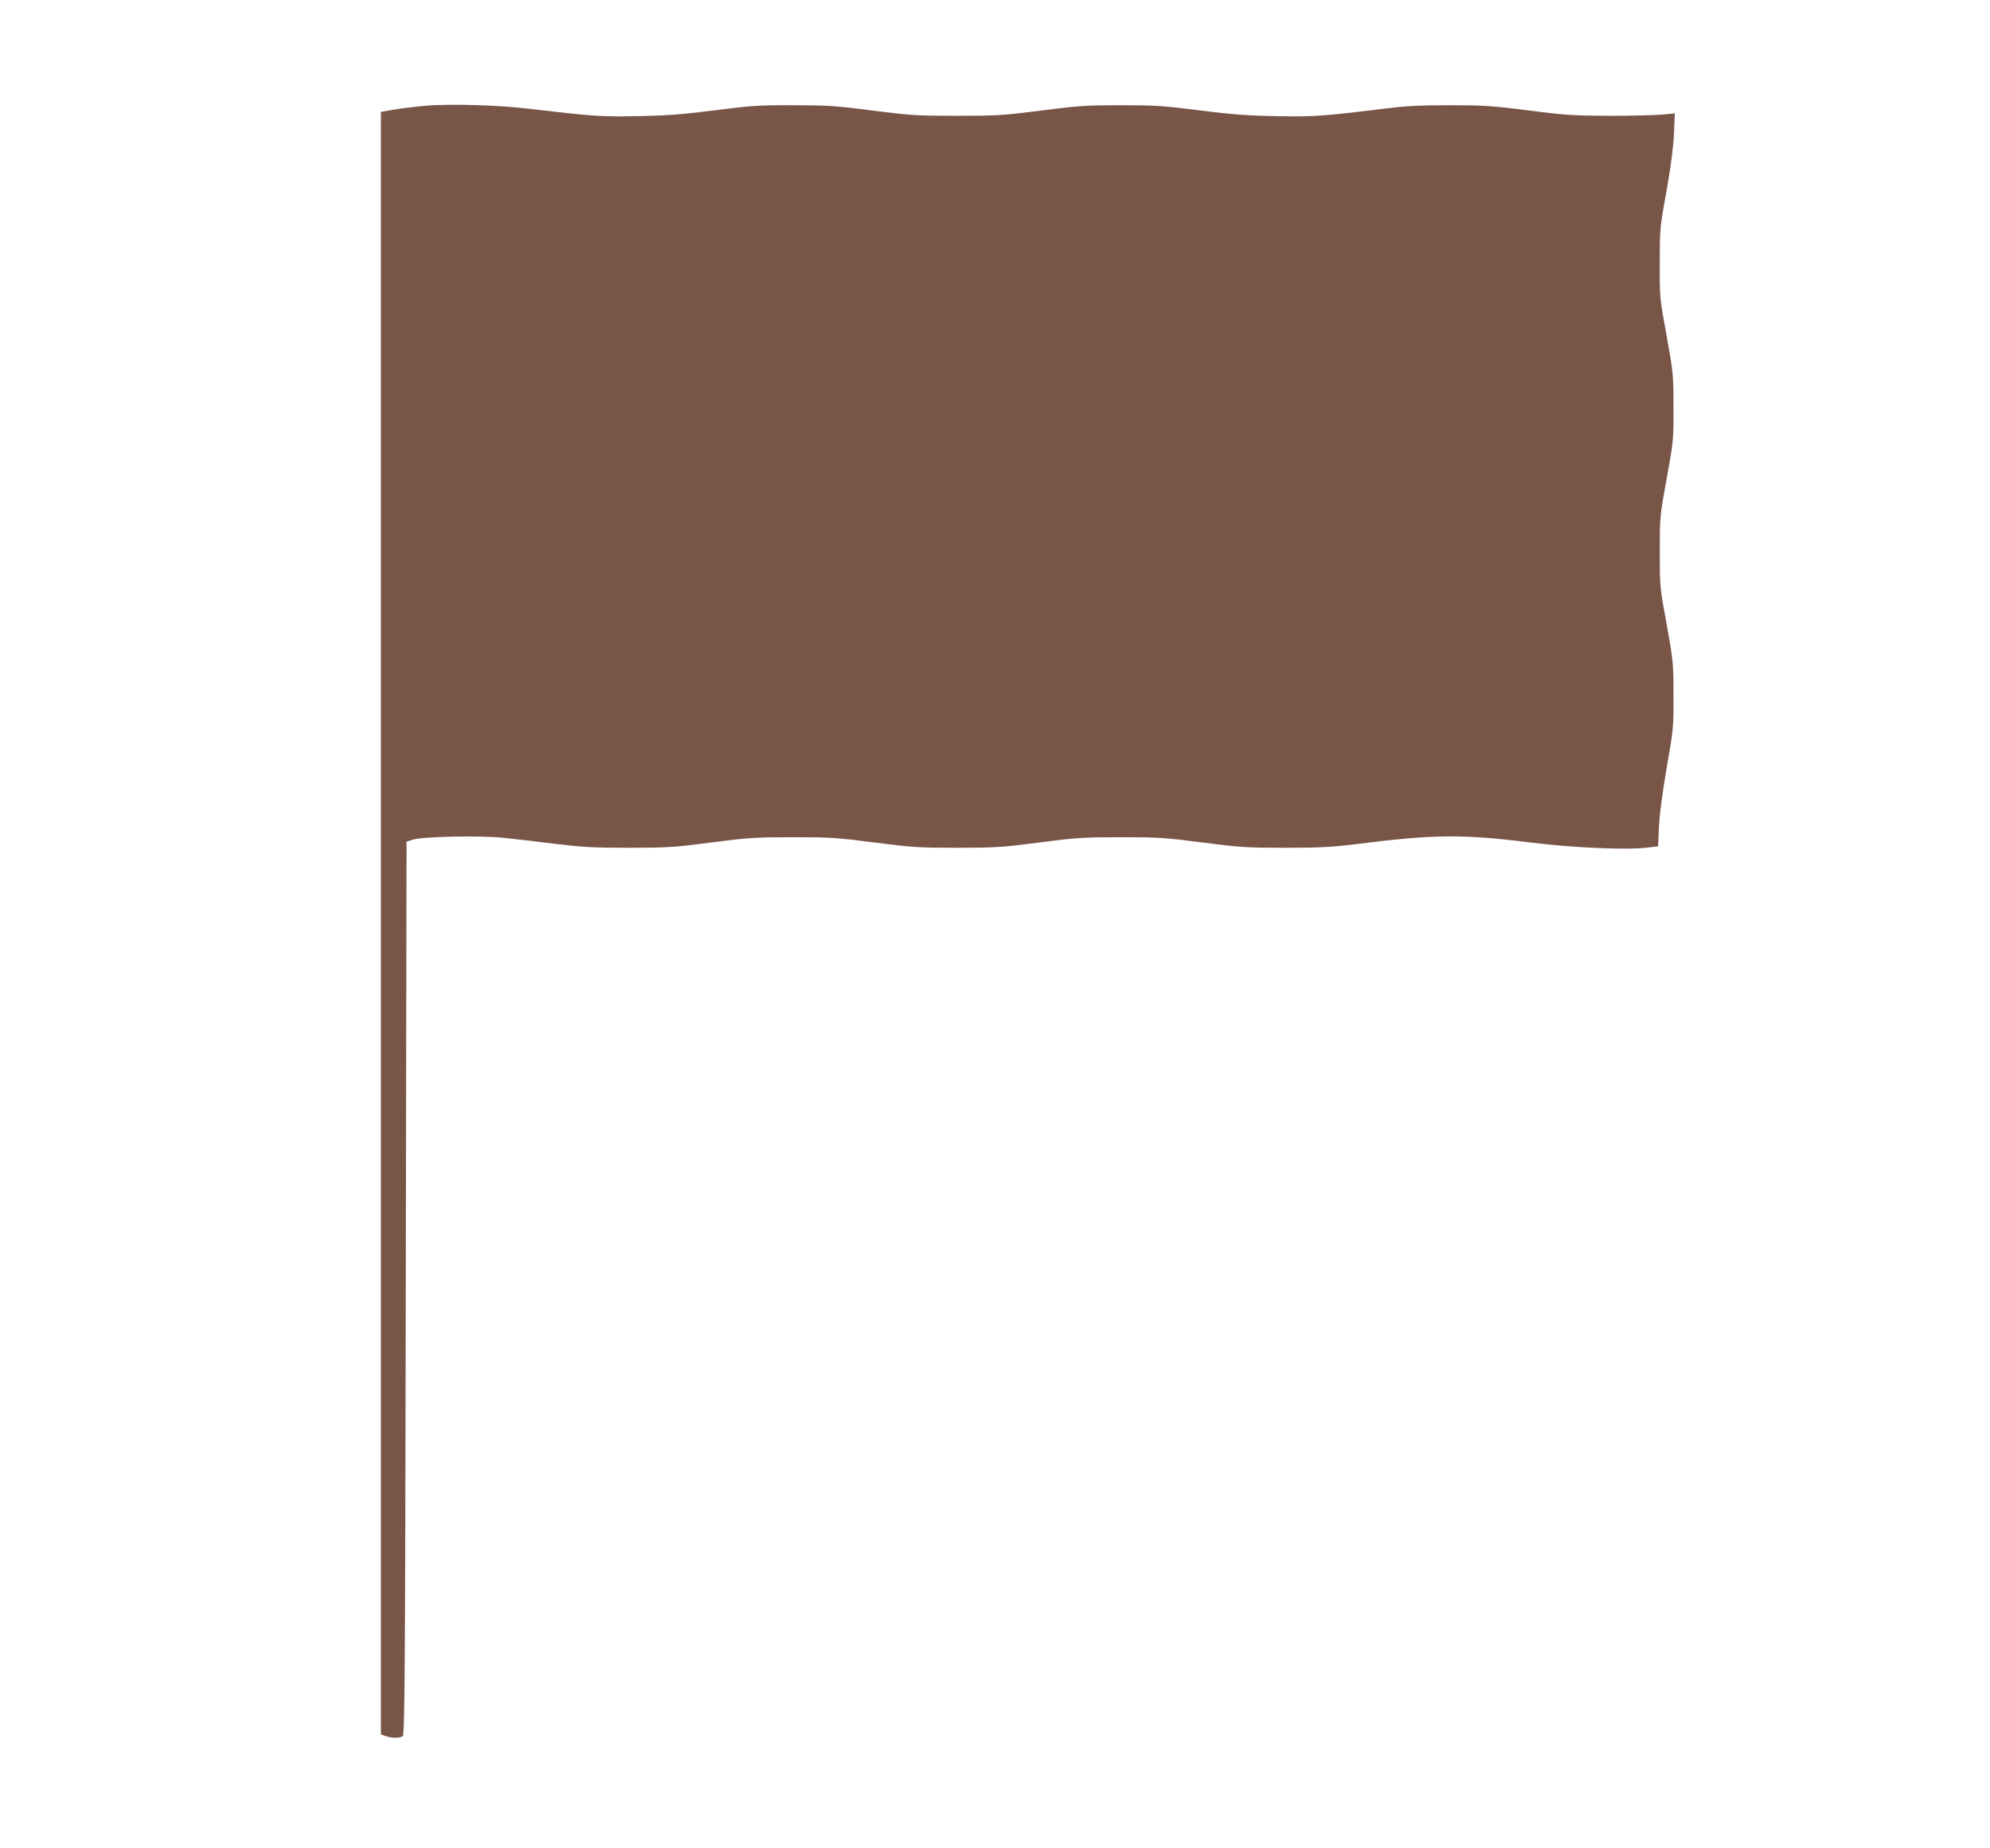 <?xml version="1.0" standalone="no"?>
<!DOCTYPE svg PUBLIC "-//W3C//DTD SVG 20010904//EN"
 "http://www.w3.org/TR/2001/REC-SVG-20010904/DTD/svg10.dtd">
<svg version="1.0" xmlns="http://www.w3.org/2000/svg"
 width="1280pt" height="1189pt" viewBox="0 0 1280 1189"
 preserveAspectRatio="xMidYMid meet">
<g transform="translate(0,1189) scale(0.1,-0.1)"
fill="#795548" stroke="none">
<path d="M2740 11210 c-91 -8 -190 -21 -267 -36 l-23 -4 0 -463 c0 -472 0
-2047 0 -7114 l0 -2861 31 -11 c39 -13 89 -14 109 -1 13 8 16 343 20 2882 l5
2873 40 13 c59 20 421 28 575 13 69 -7 220 -24 335 -39 181 -22 247 -26 480
-26 249 0 291 3 530 34 239 31 281 34 525 34 243 0 286 -3 525 -34 240 -31
281 -34 530 -34 249 0 290 3 530 34 239 31 282 34 525 34 244 0 286 -3 525
-34 239 -31 281 -34 530 -34 233 0 299 4 480 26 478 61 669 62 1100 8 269 -34
617 -49 750 -33 l70 8 6 130 c4 83 23 221 50 380 43 245 44 254 43 465 0 209
-2 221 -44 455 -44 237 -44 242 -44 465 0 223 0 227 44 470 44 241 45 249 44
460 0 211 -1 220 -44 460 -45 244 -45 246 -44 470 0 219 1 231 43 460 28 157
44 279 48 368 l6 133 -79 -8 c-43 -4 -196 -8 -339 -8 -235 1 -286 4 -525 35
-236 30 -291 33 -505 33 -187 0 -280 -4 -420 -22 -398 -49 -462 -53 -700 -48
-180 3 -286 11 -490 37 -232 30 -287 33 -505 33 -220 0 -272 -3 -510 -34 -246
-31 -285 -34 -545 -34 -260 0 -299 3 -545 34 -237 31 -291 34 -510 34 -219 1
-273 -3 -505 -33 -204 -26 -309 -34 -490 -37 -236 -5 -290 -1 -700 47 -194 24
-511 33 -665 20z"/>
</g>
</svg>
